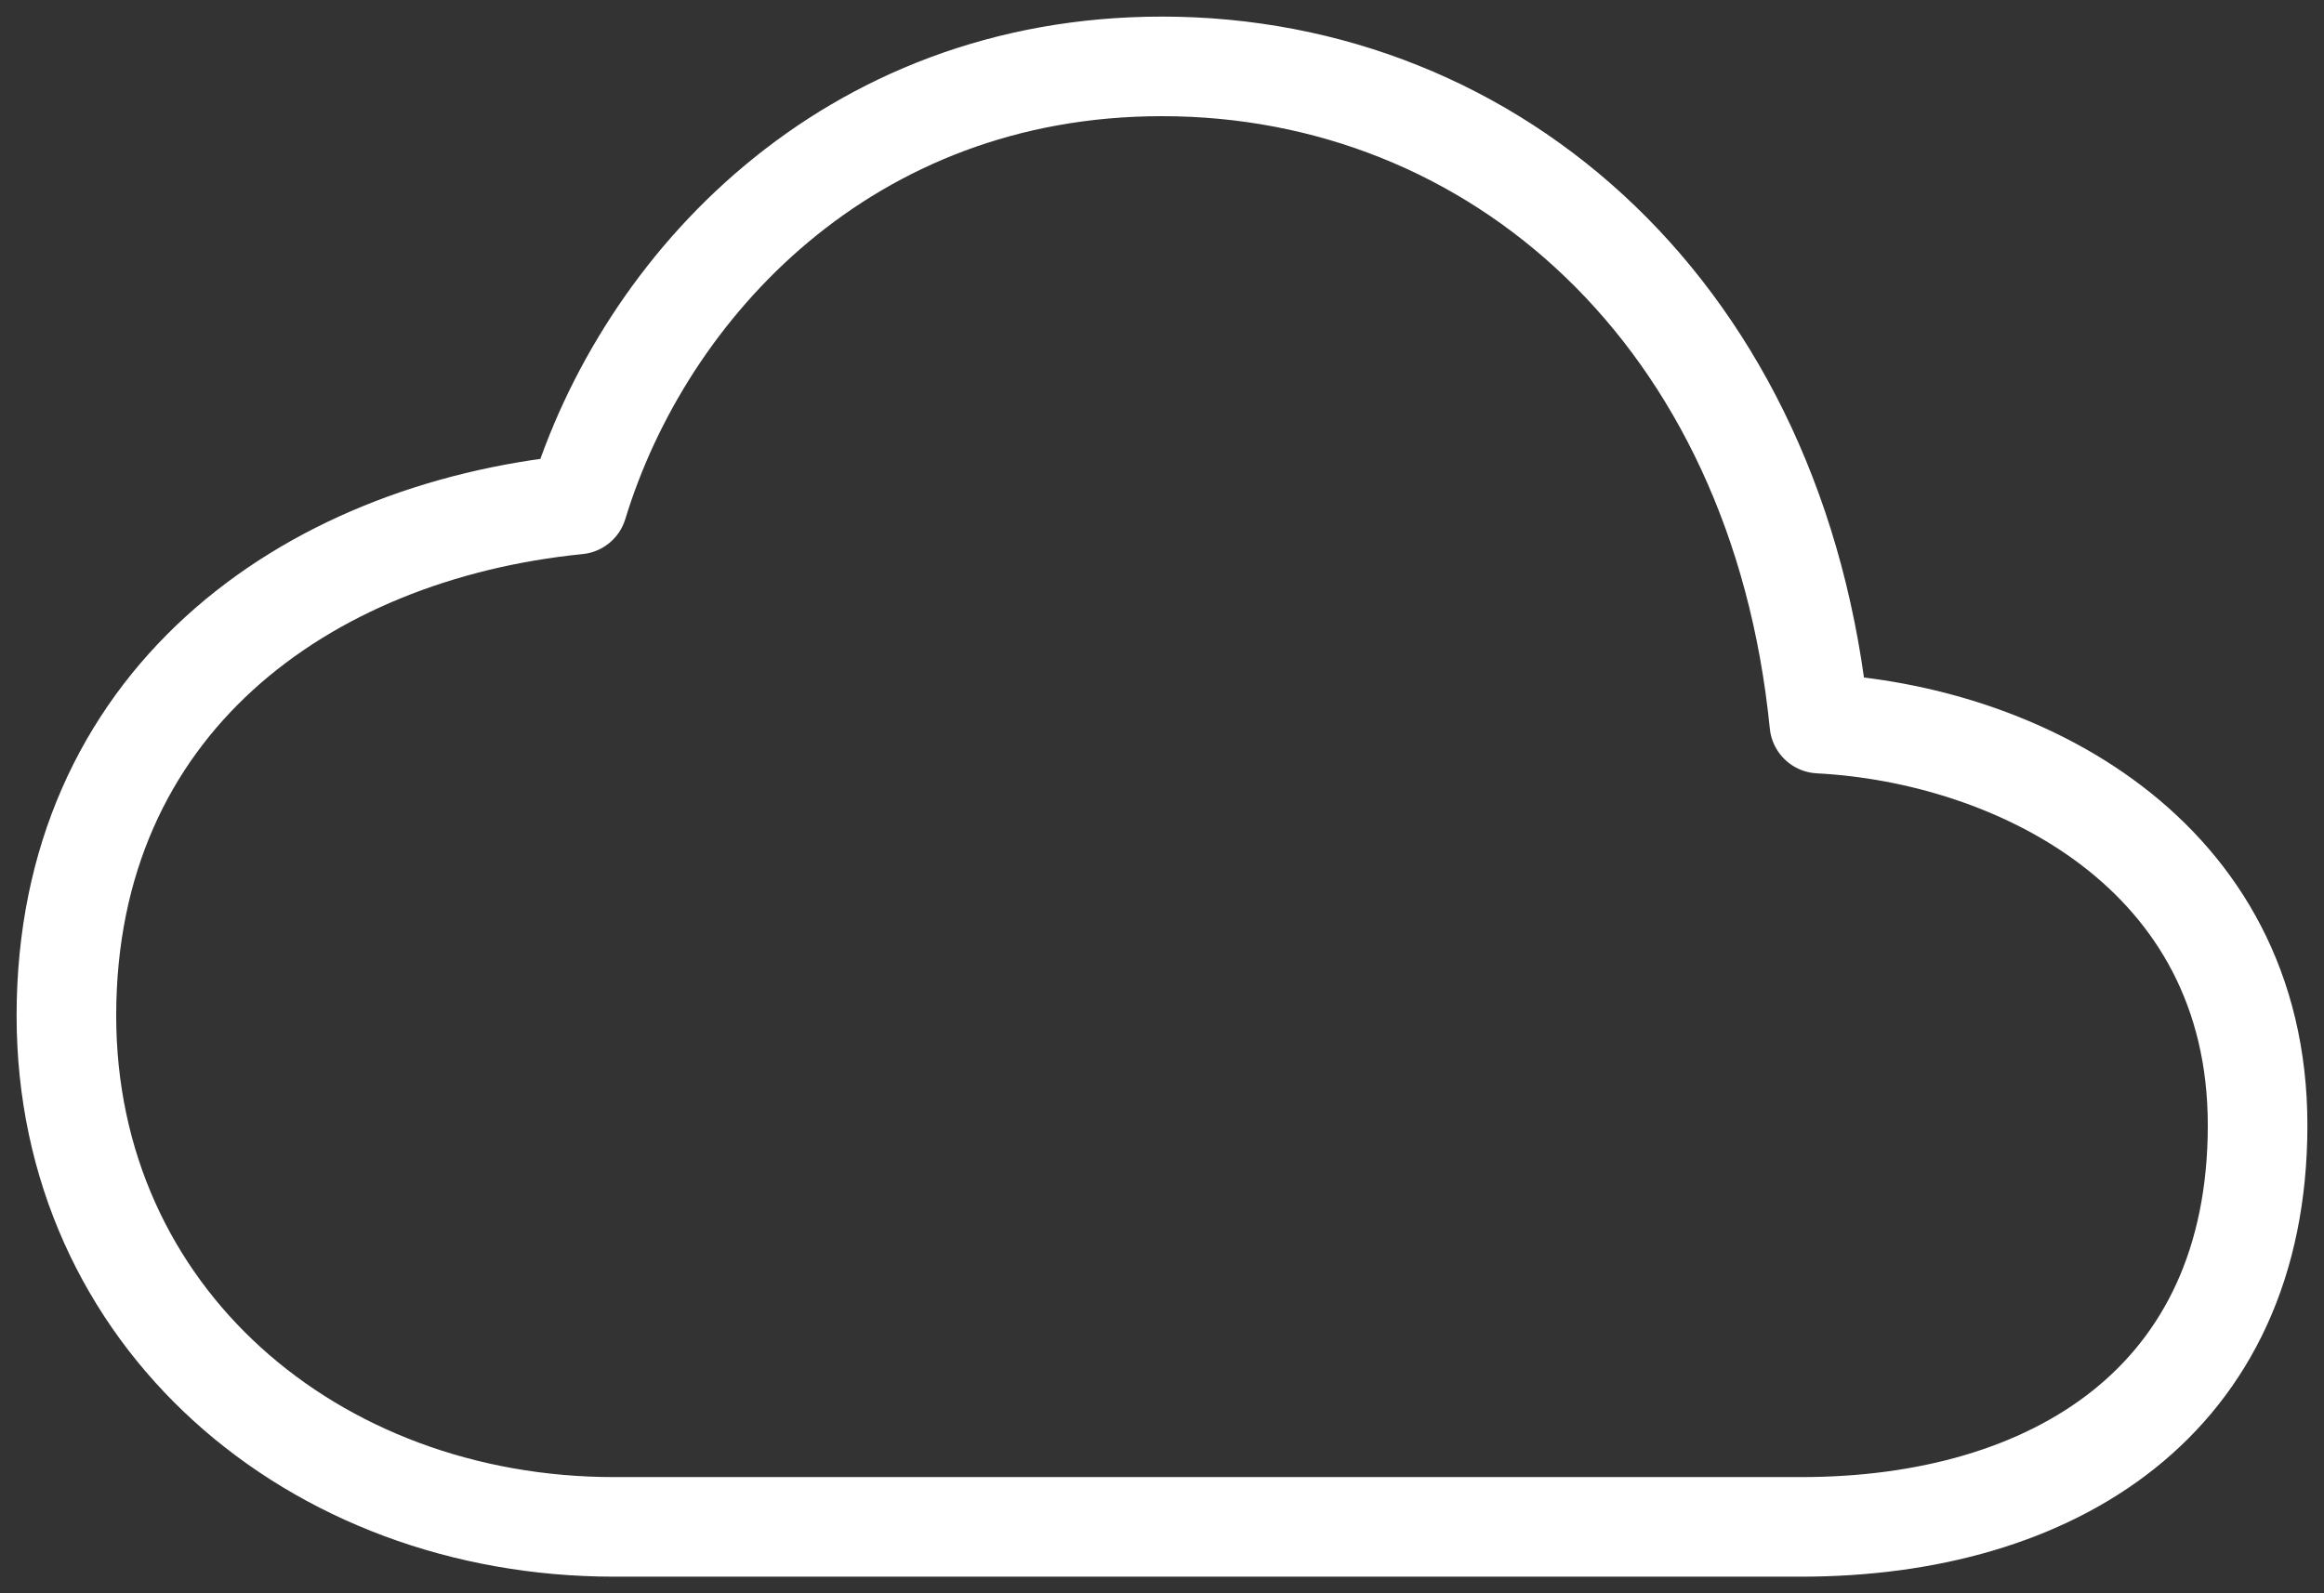 <?xml version="1.0" encoding="UTF-8"?> <svg xmlns="http://www.w3.org/2000/svg" width="70" height="48" viewBox="0 0 70 48" fill="none"><rect x="0" y="0" width="70" height="48" fill="#333333" stroke="none"/> <path d="M54.8 21.8C53.578 9.488 45.038 2 35 2C25.512 2 19.402 8.627 17.4 15.2C9.15 16.025 2 21.194 2 30.6C2 39.675 9.425 46 18.5 46H54.25C61.812 46 68 42.227 68 33.9C68 25.675 60.712 22.108 54.8 21.8Z" stroke="white" stroke-width="3" stroke-linejoin="round"></path> </svg> 